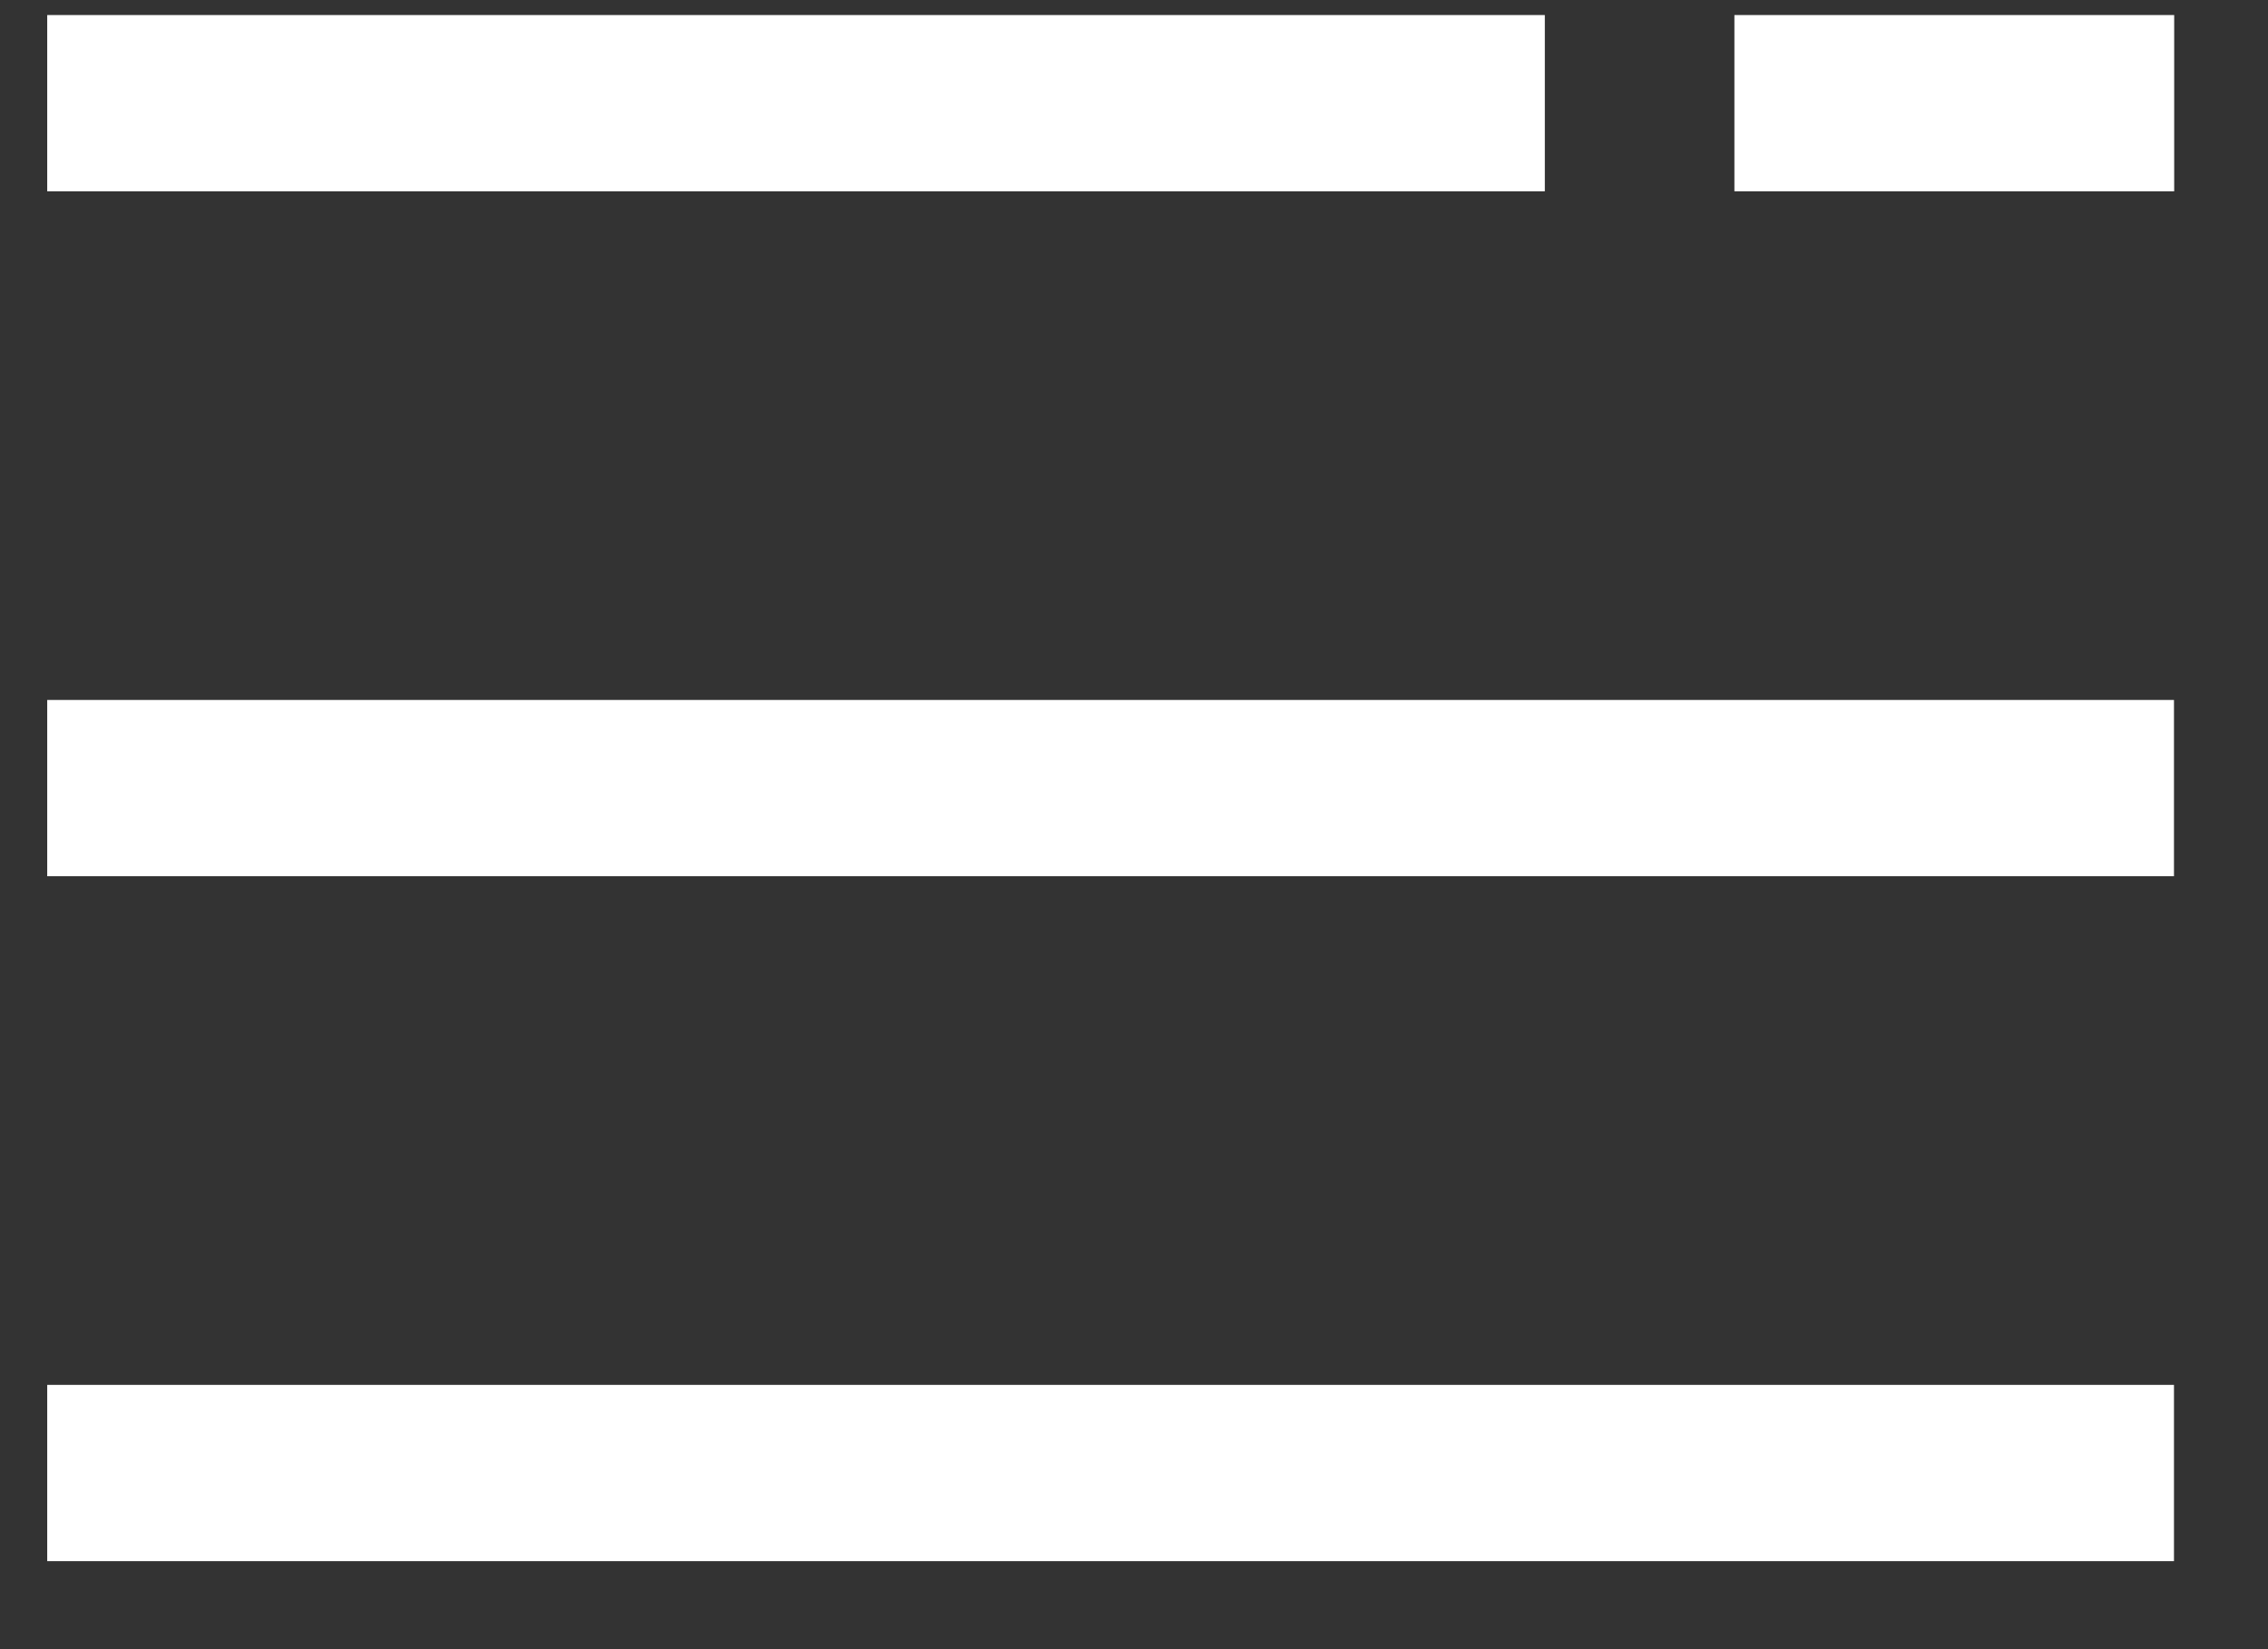 <svg width="22" height="16" viewBox="0 0 22 16" fill="none" xmlns="http://www.w3.org/2000/svg">
<rect x="0" y="0" width="22" height="16" fill="#333333" stroke="none"/>
<rect x="0.458" y="0.146" width="14.527" height="1.71" fill="white"/>
<rect x="16.824" y="0.146" width="4.266" height="1.71" fill="white"/>
<rect x="0.458" y="6.791" width="20.63" height="1.71" fill="white"/>
<rect x="0.458" y="13.436" width="20.63" height="1.71" fill="white"/>
</svg>
